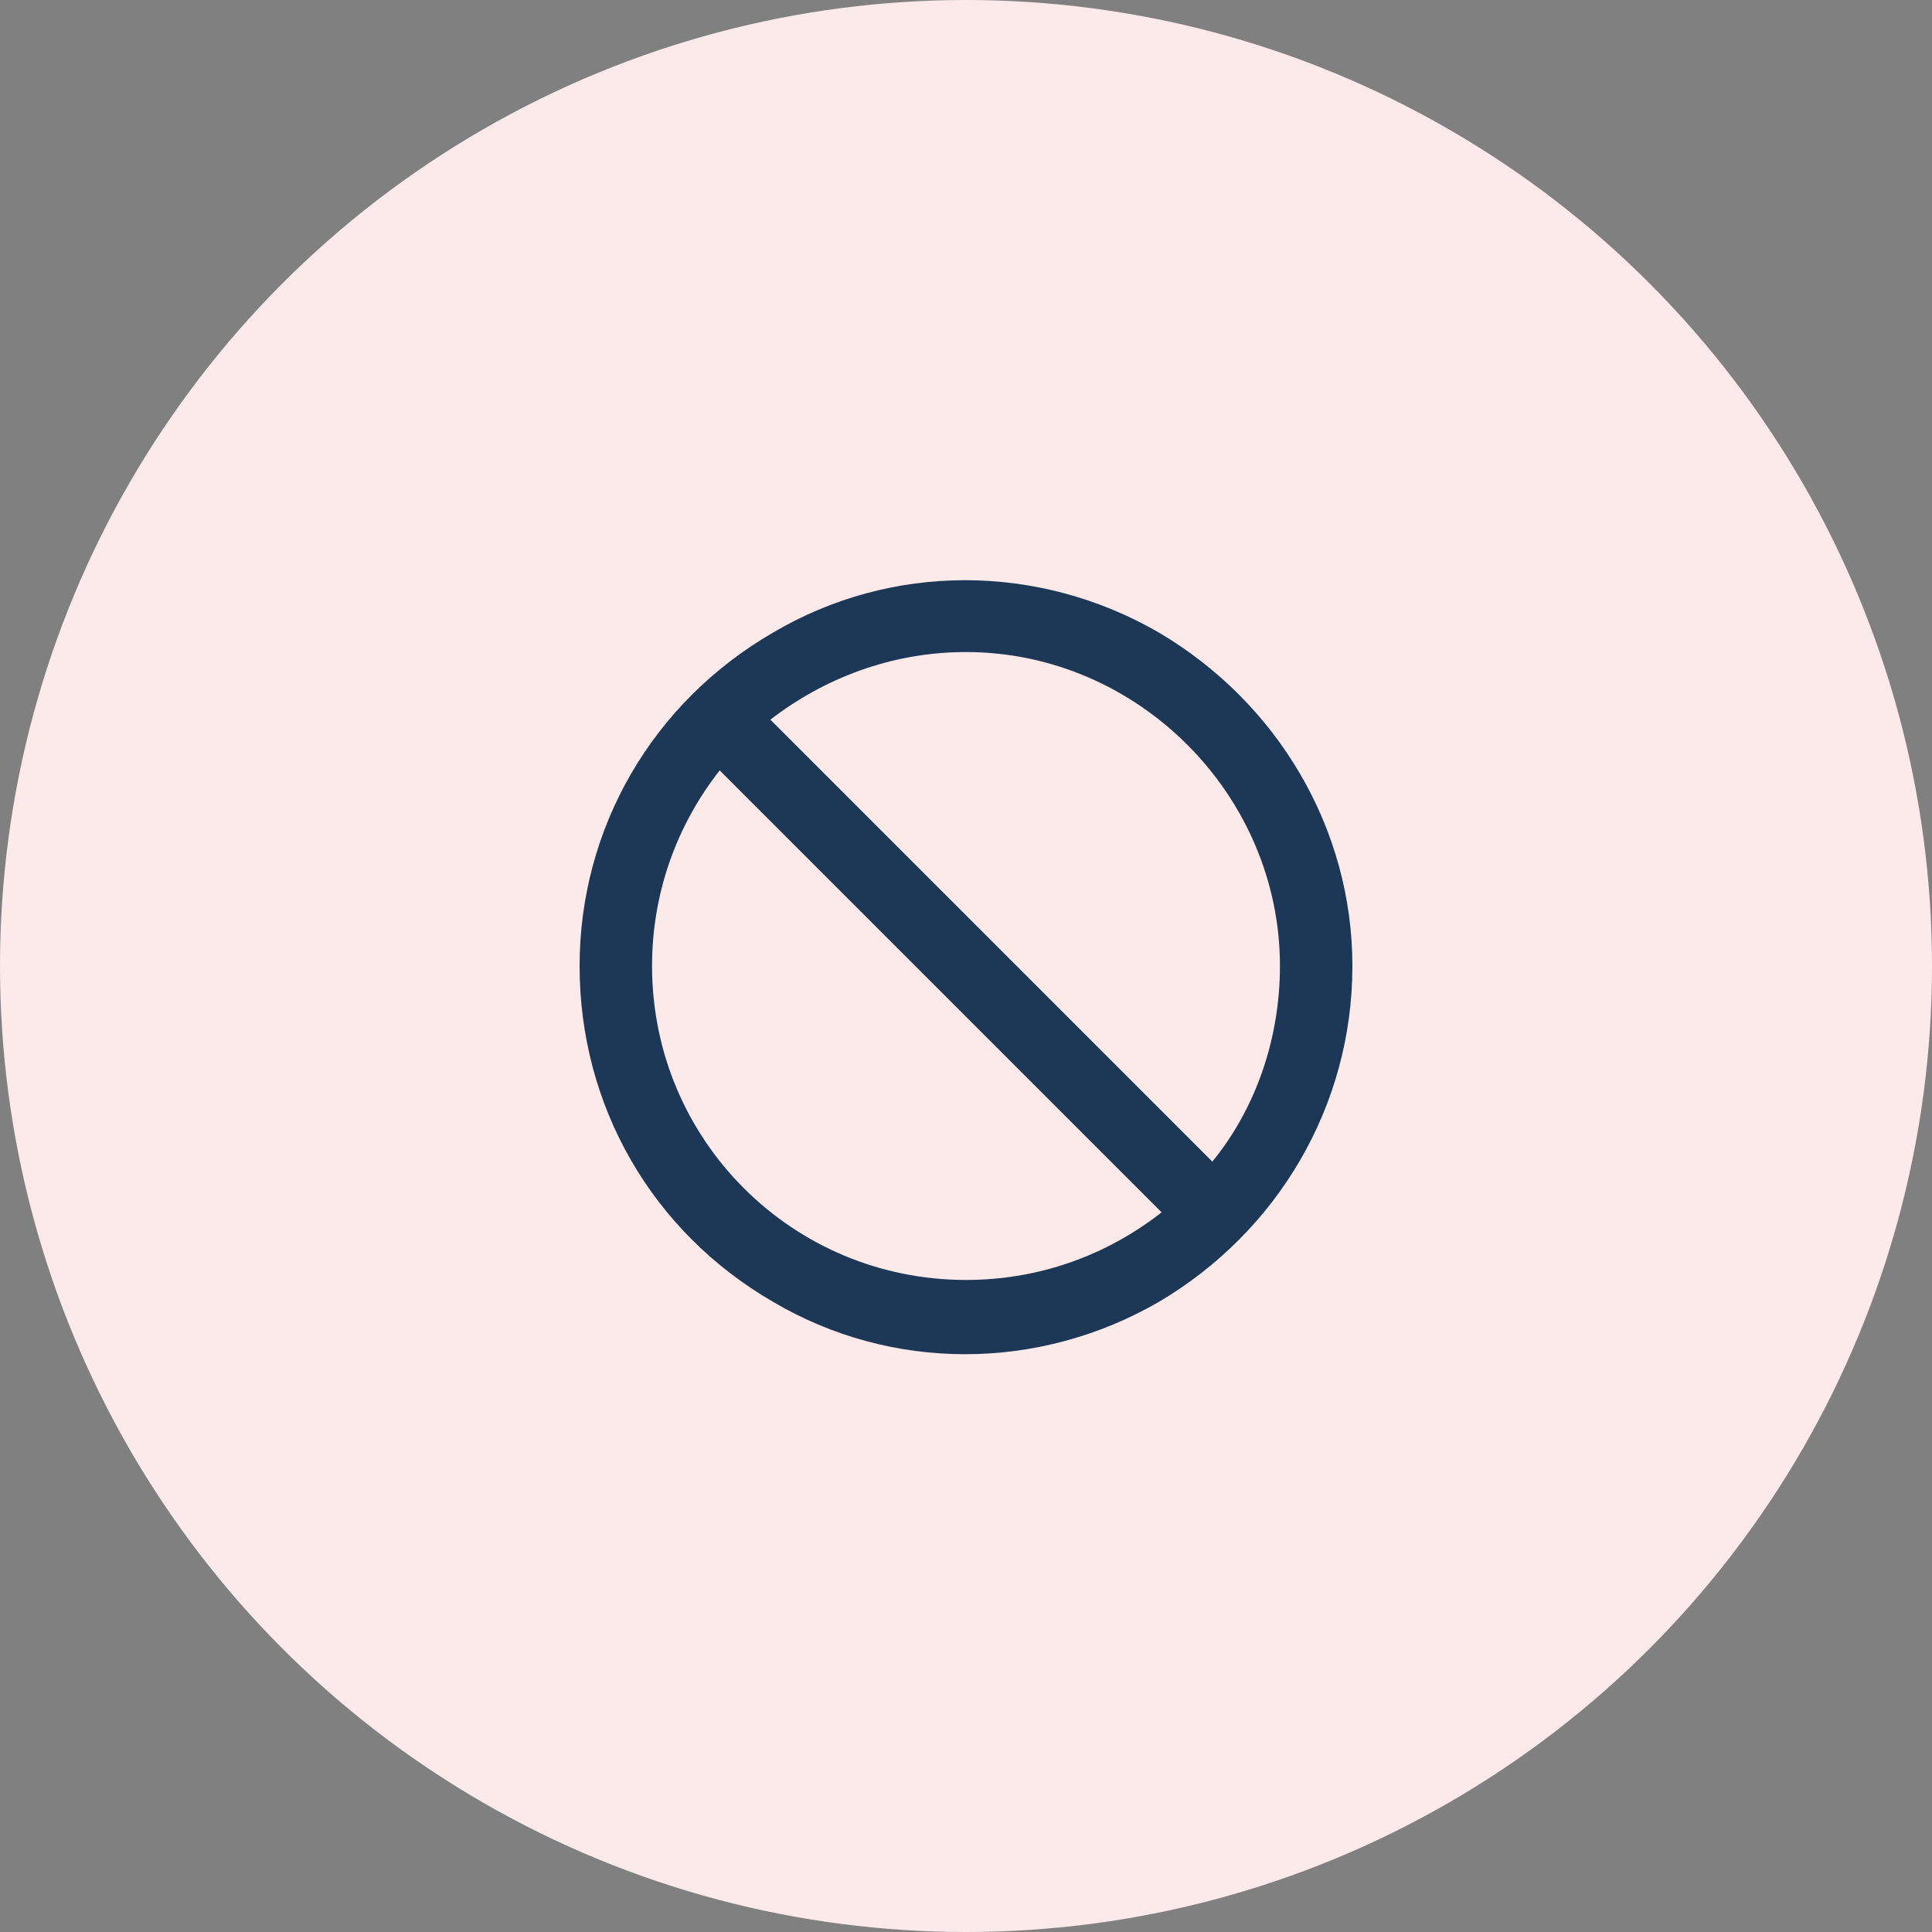 <?xml version="1.0" encoding="utf-8"?>
<!-- Generator: Adobe Illustrator 28.2.0, SVG Export Plug-In . SVG Version: 6.00 Build 0)  -->
<svg version="1.1" id="Layer_1" xmlns="http://www.w3.org/2000/svg" xmlns:xlink="http://www.w3.org/1999/xlink" x="0px" y="0px"
	 viewBox="0 0 80 80" style="enable-background:new 0 0 80 80;" xml:space="preserve">
<rect x="0" y="0" width="80" height="80" fill="#808080" stroke="none"/>
<style type="text/css">
	.st0{fill:#FCEAEA;}
	.st1{fill:#1D3756;}
</style>
<circle class="st0" cx="40" cy="40" r="40"/>
<path class="st1" d="M48.1,50.2L29.8,31.9C28,34.2,27,37,27,40c0,7.2,5.8,13,13,13C43,53,45.8,52,48.1,50.2z M50.2,48.1
	C52,45.9,53,43,53,40c0-7.1-5.9-13-13-13c-3.1,0-5.9,1.1-8.1,2.8L50.2,48.1z M24,40c0-5.7,3-10.9,8-13.8c4.9-2.9,11-2.9,16,0
	c4.9,2.9,8,8.1,8,13.8c0,5.8-3.1,11-8,13.9c-5,2.9-11.1,2.9-16,0C27,51,24,45.8,24,40z"/>
</svg>
